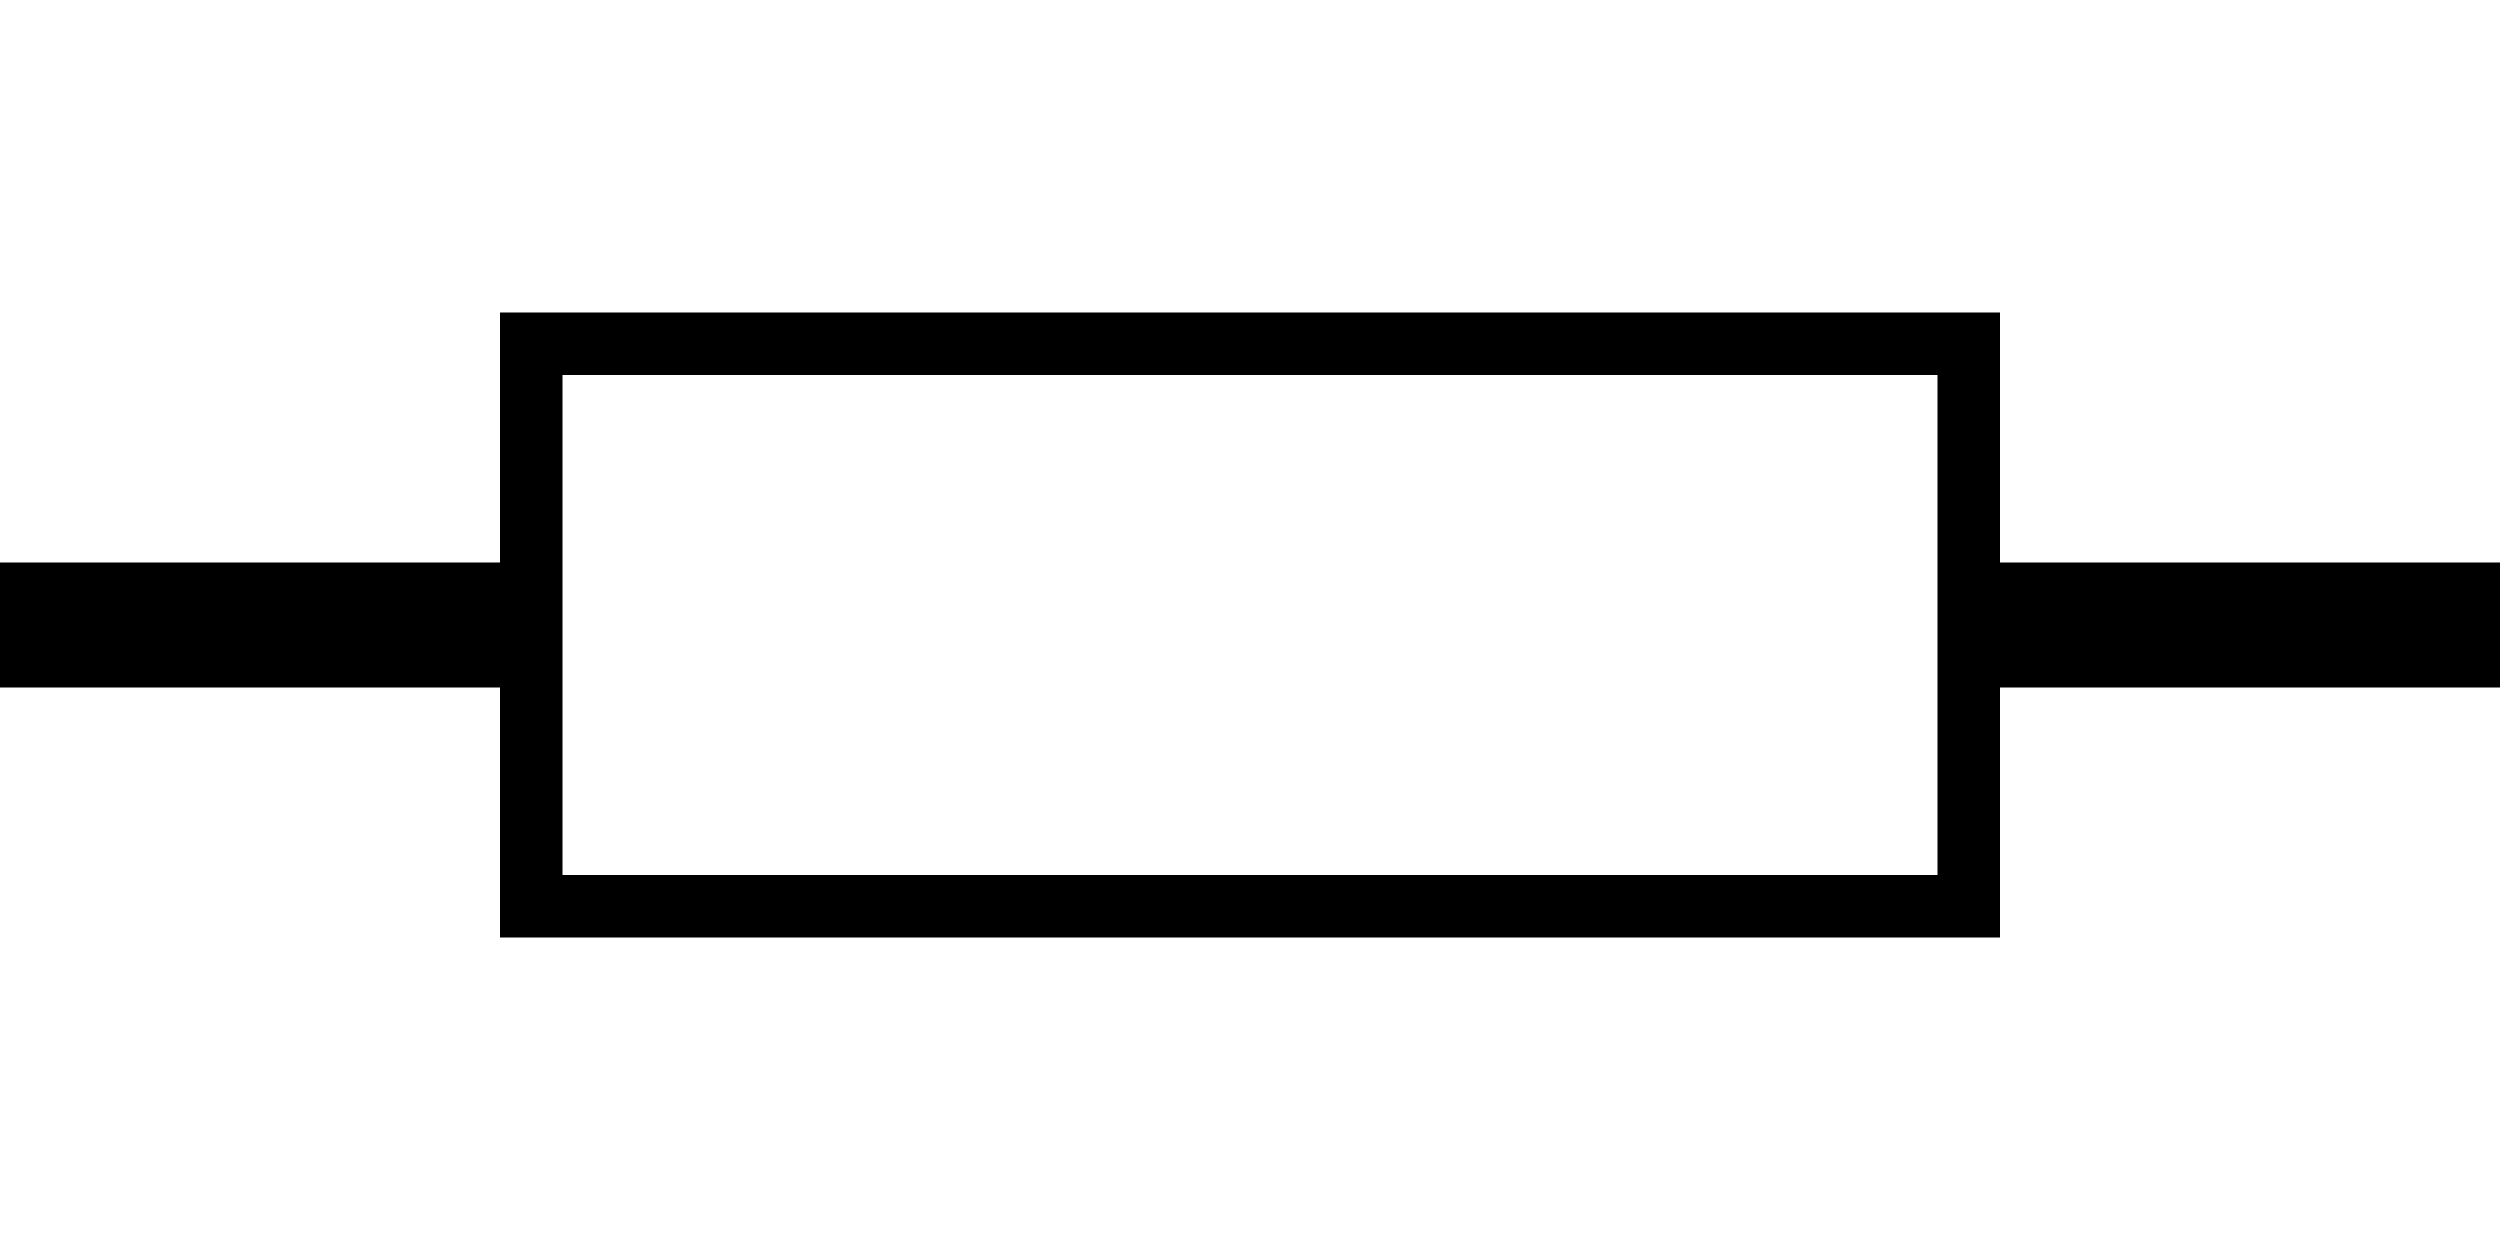 <?xml version="1.0" encoding="UTF-8" standalone="no"?>
<svg width="80" height="40" viewBox="0 0 80 40" version="1.1" xmlns="http://www.w3.org/2000/svg">
  <rect
    style="fill: #000000;"
    x="0" y="18" width="17" height="4" />
  <rect
    style="fill: #000000;"
    x="63" y="18" width="17" height="4" />
  <rect
    style="fill: none; stroke: #000000; stroke-width: 2;"
    x="17" y="11" width="46" height="18" />
</svg>
